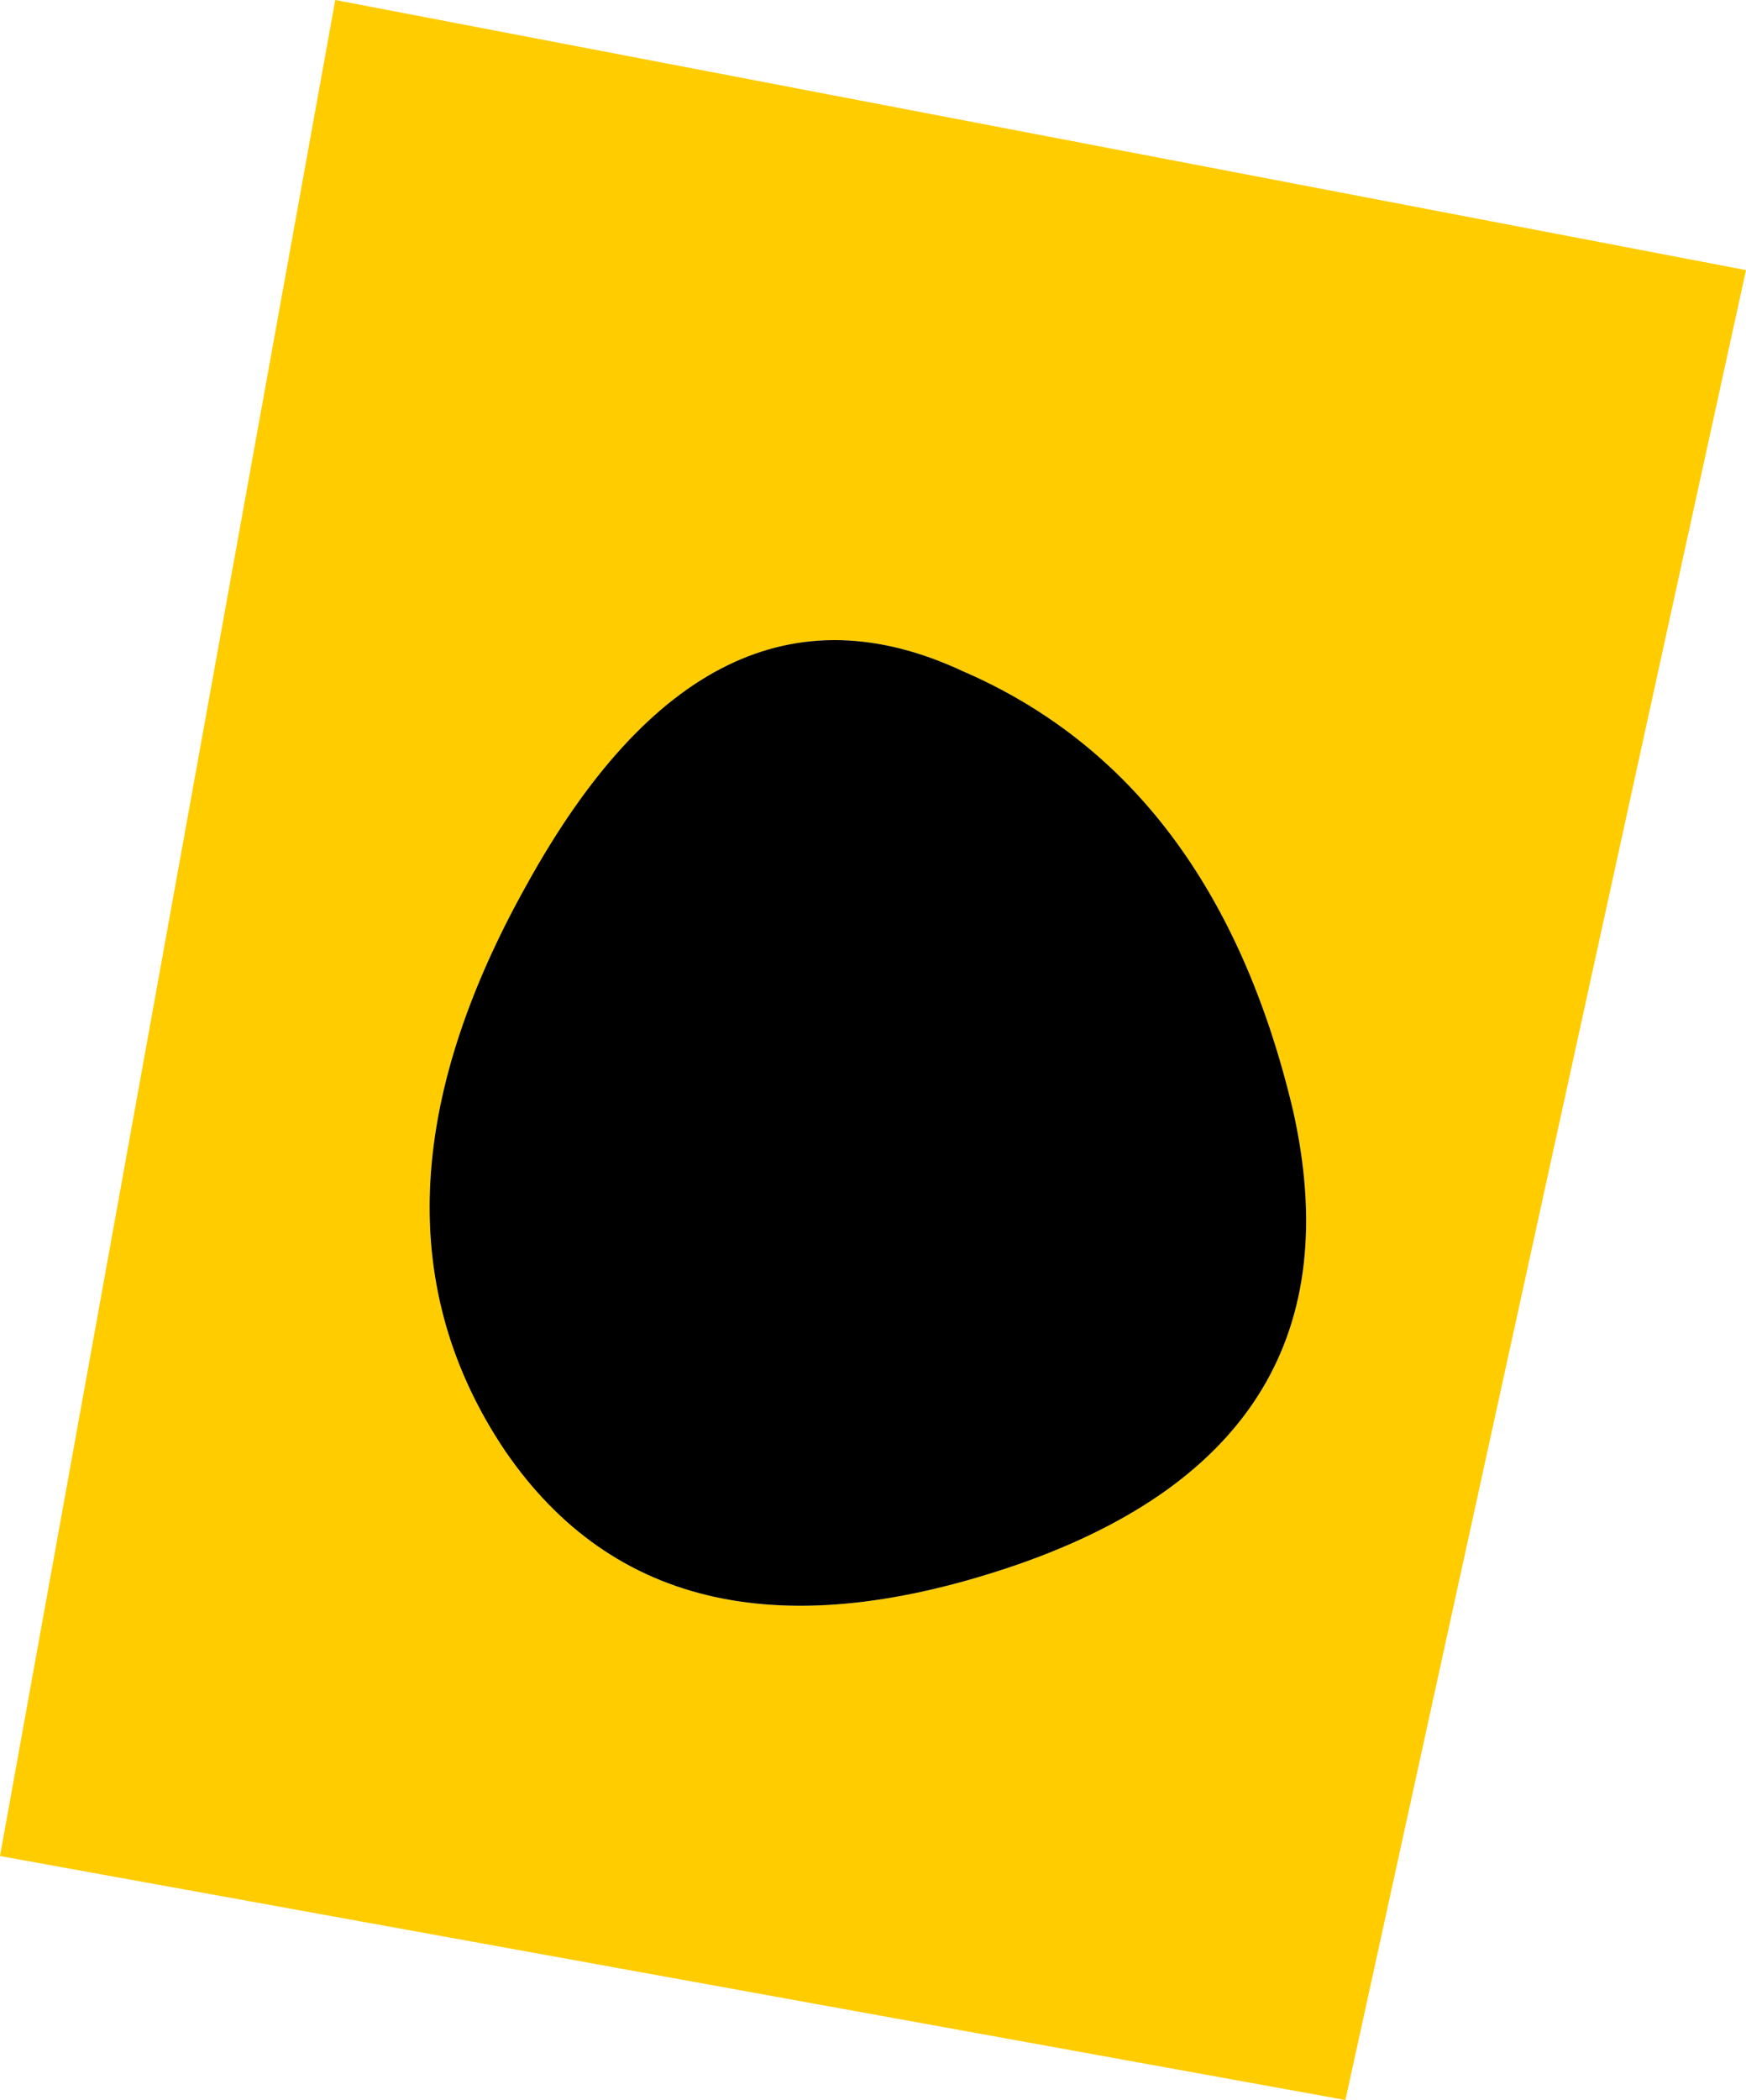<?xml version="1.0" encoding="UTF-8" standalone="no"?>
<svg xmlns:xlink="http://www.w3.org/1999/xlink" height="24.1px" width="20.05px" xmlns="http://www.w3.org/2000/svg">
  <g transform="matrix(1.0, 0.0, 0.0, 1.0, 10.0, 12.05)">
    <path d="M4.85 0.7 Q3.95 -3.1 1.05 -4.35 -1.85 -5.7 -3.95 -1.9 -6.05 1.85 -4.2 4.6 -2.35 7.3 1.7 5.9 5.7 4.5 4.85 0.7 M5.45 12.05 L-10.0 9.25 -6.15 -12.05 10.05 -8.95 5.45 12.05" fill="#ffcc00" fill-rule="evenodd" stroke="none"/>
    <path d="M4.85 0.7 Q5.7 4.5 1.7 5.9 -2.35 7.3 -4.2 4.6 -6.05 1.85 -3.95 -1.9 -1.85 -5.7 1.05 -4.35 3.95 -3.1 4.85 0.7" fill="#000000" fill-rule="evenodd" stroke="none"/>
  </g>
</svg>
